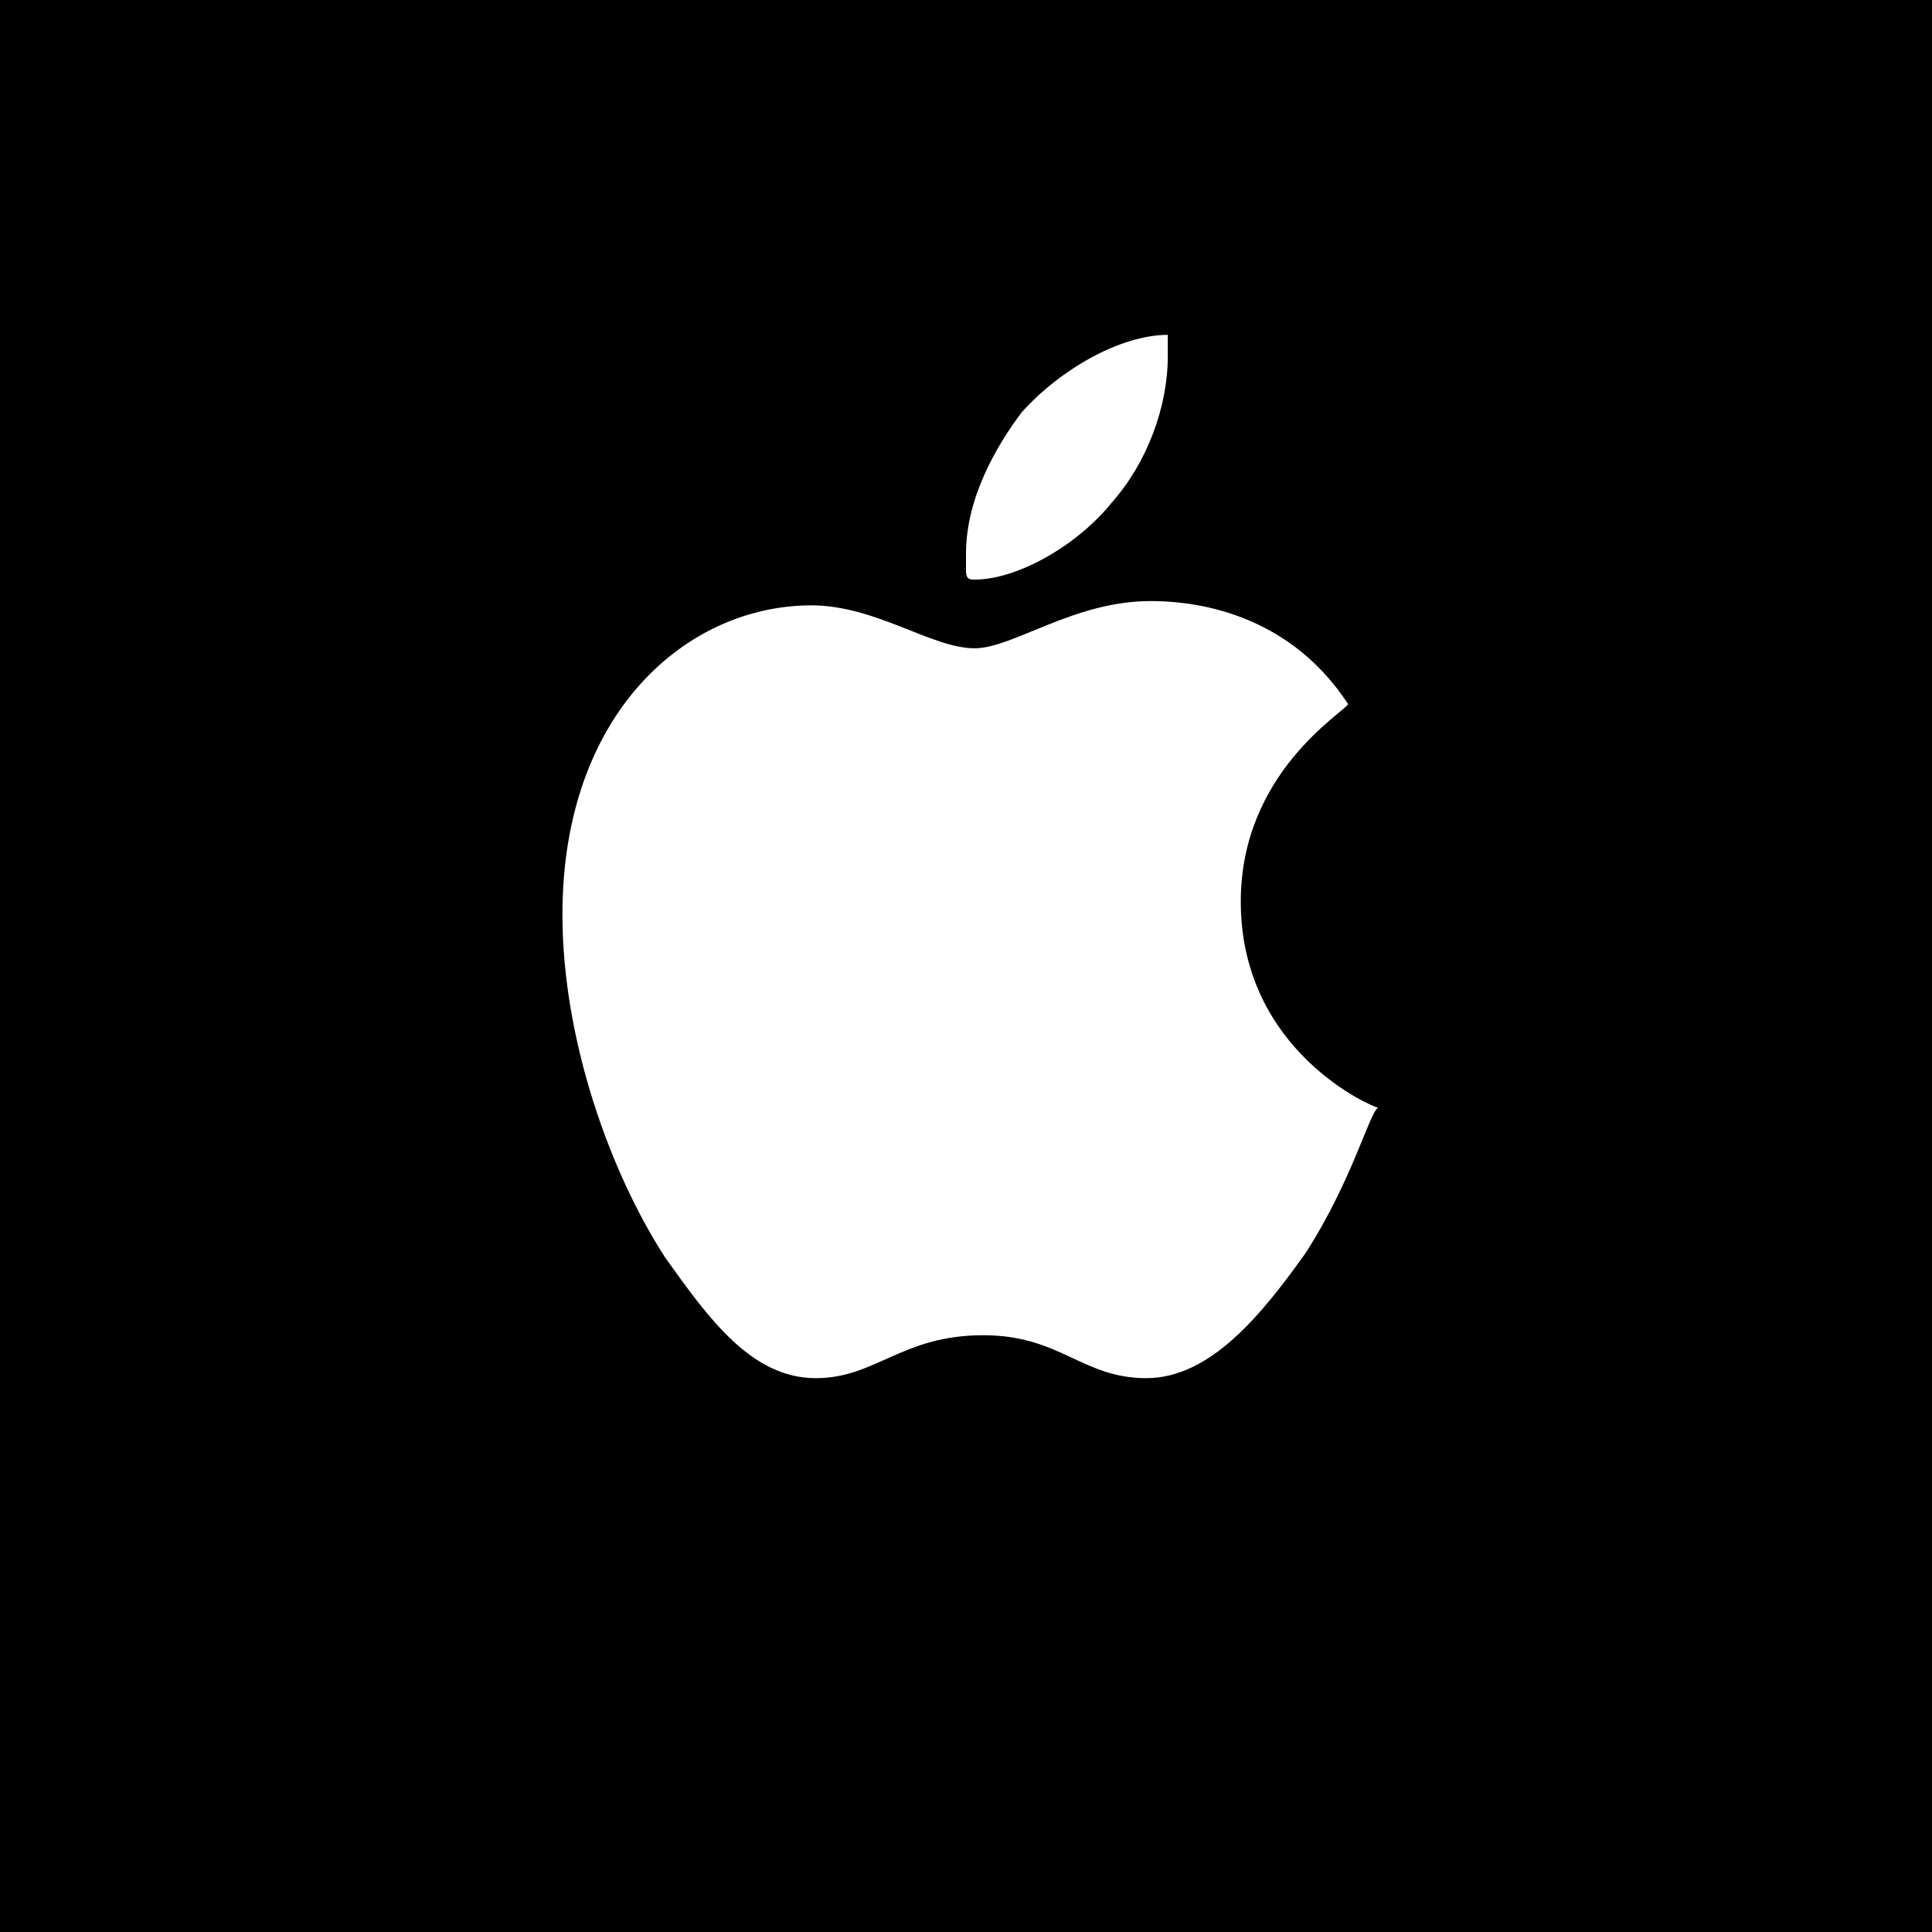 <?xml version="1.0" encoding="utf-8"?>
<!-- Generator: Adobe Illustrator 26.3.1, SVG Export Plug-In . SVG Version: 6.00 Build 0)  -->
<svg version="1.1" id="Layer_1" xmlns="http://www.w3.org/2000/svg" xmlns:xlink="http://www.w3.org/1999/xlink" x="0px" y="0px"
	 viewBox="0 0 45 45" style="enable-background:new 0 0 45 45;" xml:space="preserve">
<rect x="0" y="0" width="45" height="45" fill="#333333" stroke="none"/>
<style type="text/css">
	.st0{fill:#FFFFFF;stroke:#FFFFFF;stroke-miterlimit:10;}
	.st1{fill:#3A5CA9;}
	.st2{fill:#FFE600;}
	.st3{fill:#FFFFFF;stroke:#777777;stroke-miterlimit:10;}
	.st4{fill:#FFFFFF;}
	.st5{fill:#00C300;}
	.st6{fill:#381E1E;}
	.st7{fill:#EED823;}
	.st8{clip-path:url(#SVGID_00000103261805076501699540000014574532957298072997_);fill:#FFE600;}
	.st9{clip-path:url(#SVGID_00000143616712932302890720000008421577474376347574_);fill:#EED823;}
	.st10{clip-path:url(#SVGID_00000090986860306560038630000013222727651235370380_);fill:#FFE600;}
	.st11{clip-path:url(#SVGID_00000168802029850301566940000015450070036412461450_);fill:#FFE600;}
	.st12{clip-path:url(#SVGID_00000047032148300189651760000009669378111916407956_);fill:#507BBD;}
	.st13{clip-path:url(#SVGID_00000145044921511815021270000002817202999836029104_);fill:#32A751;}
	.st14{clip-path:url(#SVGID_00000050631163019766665320000011800494066545069469_);fill:#F6B916;}
	.st15{clip-path:url(#SVGID_00000065769124984663779140000014941615654923224254_);fill:#E74233;}
</style>
<path class="st0" d="M401.2,43.1c0,1.9-1.5,3.4-3.4,3.4h-36.2c-1.9,0-3.4-1.5-3.4-3.4V6.9c0-1.9,1.5-3.4,3.4-3.4h36.2
	c1.9,0,3.4,1.5,3.4,3.4V43.1z"/>
<rect id="Rectangle_6_" x="124.4" y="0.5" class="st1" width="44" height="44"/>
<rect id="Rectangle_3_" x="275.9" y="1.5" class="st2" width="44" height="44"/>
<rect id="Rectangle_4_" x="357.5" y="2.6" class="st3" width="44.5" height="44.8"/>
<rect id="Rectangle" width="45" height="45"/>
<path id="_xF8FF_" class="st4" d="M22.7,13.5c1,0,2.4-0.8,3.2-1.8c0.8-0.9,1.3-2.2,1.3-3.4c0-0.1,0-0.4,0-0.5
	c-1.1,0-2.5,0.8-3.4,1.8c-0.6,0.8-1.3,2-1.3,3.3c0,0.1,0,0.4,0,0.4C22.5,13.5,22.6,13.5,22.7,13.5z M19,32.1c1.4,0,2-1,3.9-1
	c1.8,0,2.3,1,3.8,1s2.7-1.5,3.7-2.9c1.1-1.7,1.5-3.3,1.7-3.4c-0.1,0-3.2-1.3-3.2-4.8c0-3,2.4-4.4,2.5-4.6c-1.5-2.3-3.9-2.4-4.6-2.4
	c-1.8,0-3.2,1.1-4.1,1.1c-1,0-2.3-1-3.8-1c-2.9,0-5.8,2.5-5.8,7.2c0,2.9,1.1,6,2.4,8C16.5,30.7,17.5,32.1,19,32.1z"/>
<g>
	<path class="st1" d="M165.2,44.3h-37.7c-1.7,0-3.1-1.4-3.1-3.1V3.8c0-1.7,1.4-3.1,3.1-3.1h37.7c1.7,0,3.1,1.4,3.1,3.1v37.4
		C168.3,42.9,166.9,44.3,165.2,44.3"/>
	<path class="st4" d="M154.8,16.6v4.2h6.7l-0.9,6.8h-5.8v16.7h-7V27.7h-5.6v-6.8h5.6v-6c0-10.2,13.7-7.4,13.7-7.4v6H158
		C154.6,13.5,154.8,16.6,154.8,16.6"/>
</g>
<g>
	<rect id="Rectangle_2_" x="-49.2" y="0.5" class="st5" width="44" height="44"/>
	<rect id="Rectangle_1_" x="-50.2" y="0.5" class="st5" width="44" height="44"/>
	<rect id="Rectangle_5_" x="-51.2" y="0.5" class="st5" width="44" height="44"/>
	<g>
		<path class="st5" d="M-5.4,42.4c0,1-0.8,1.8-1.8,1.8h-40.1c-1,0-1.8-0.8-1.8-1.8V2.3c0-1,0.8-1.8,1.8-1.8h40.1
			c1,0,1.8,0.8,1.8,1.8V42.4z"/>
		<polygon class="st4" points="-23.8,23 -31,12.6 -37,12.6 -37,32.1 -30.7,32.1 -30.7,21.7 -23.5,32.1 -17.5,32.1 -17.5,12.6 
			-23.8,12.6 		"/>
	</g>
</g>
<g>
	<path class="st2" d="M319.7,41.9c0,1.9-1.6,3.5-3.5,3.5h-36.7c-1.9,0-3.5-1.6-3.5-3.5V5.2c0-1.9,1.6-3.5,3.5-3.5h36.7
		c1.9,0,3.5,1.6,3.5,3.5V41.9z"/>
	<path class="st6" d="M297.9,8.5c-9.5,0-17.2,6.1-17.2,13.6c0,4.9,3.3,9.1,8.1,11.5c-0.4,1.3-1.3,4.9-1.5,5.6
		c-0.2,0.9,0.3,0.9,0.7,0.7c0.3-0.2,4.7-3.2,6.6-4.5c1,0.2,2.1,0.2,3.2,0.2c9.5,0,17.2-6.1,17.2-13.6C315,14.6,307.3,8.5,297.9,8.5"
		/>
	<g>
		<g>
			<g>
				<g>
					<path id="SVGID_5_" class="st7" d="M285.8,17.8c-1,0-1,1.8,0,1.8h1.8c0,0,0,5,0,6.1c0,0.8,1.9,0.9,1.9,0v-6
						c0,0,0.6-0.1,1.8-0.1c1.1,0,1.1-1.9,0-1.9h-5.5V17.8z"/>
				</g>
				<g>
					<g>
						<defs>
							<path id="SVGID_1_" d="M285.8,17.8c-1,0-1,1.8,0,1.8h1.8c0,0,0,5,0,6.1c0,0.8,1.9,0.9,1.9,0v-6c0,0,0.6-0.1,1.8-0.1
								c1.1,0,1.1-1.9,0-1.9h-5.5V17.8z"/>
						</defs>
						<clipPath id="SVGID_00000129199918297819853370000005349088327850242986_">
							<use xlink:href="#SVGID_1_"  style="overflow:visible;"/>
						</clipPath>
						
							<rect x="284.8" y="17.8" style="clip-path:url(#SVGID_00000129199918297819853370000005349088327850242986_);fill:#FFE600;" width="7.6" height="8.8"/>
					</g>
				</g>
			</g>
		</g>
		<g>
			<g>
				<g>
					<path id="SVGID_11_" class="st2" d="M294.6,20.1l1,3.1h-2.1L294.6,20.1z M293.5,18.6c-0.4,1-2,5.5-2.6,6.8
						c-0.4,0.9,1.3,1.6,1.6,0.7l0.4-1.3h3.3c0,0-0.1,0.1,0.3,1.2c0.4,0.9,2.1,0.3,1.7-0.6c-0.5-1.3-2.2-6.1-2.6-6.8
						c-0.1-0.3-0.7-0.5-1.2-0.5C294.1,18.1,293.7,18.2,293.5,18.6"/>
				</g>
				<g>
					<g>
						<defs>
							<path id="SVGID_00000168838200897053445020000009487989190009469118_" d="M294.6,20.1l1,3.1h-2.1L294.6,20.1z M293.5,18.6
								c-0.4,1-2,5.5-2.6,6.8c-0.4,0.9,1.3,1.6,1.6,0.7l0.4-1.3h3.3c0,0-0.1,0.1,0.3,1.2c0.4,0.9,2.1,0.3,1.7-0.6
								c-0.5-1.3-2.2-6.1-2.6-6.8c-0.1-0.3-0.7-0.5-1.2-0.5C294.1,18.1,293.7,18.2,293.5,18.6"/>
						</defs>
						<clipPath id="SVGID_00000088814363984974468300000017931638369050601106_">
							<use xlink:href="#SVGID_00000168838200897053445020000009487989190009469118_"  style="overflow:visible;"/>
						</clipPath>
						
							<rect x="290.5" y="18.1" style="clip-path:url(#SVGID_00000088814363984974468300000017931638369050601106_);fill:#EED823;" width="8" height="8.9"/>
					</g>
				</g>
			</g>
		</g>
		<g>
			<g>
				<g>
					<path id="SVGID_17_" class="st7" d="M298.9,18.9c0,1.6,0,6.6,0,6.6s-0.1,1,0.7,1c0.9,0,2.7,0,3.6,0c0.8,0,0.8-1.8,0-1.8
						s-2.4,0-2.4,0s0-4.6,0-5.8c0-0.5-0.5-0.8-1-0.8C299.4,18.1,298.9,18.3,298.9,18.9"/>
				</g>
				<g>
					<g>
						<defs>
							<path id="SVGID_00000069375094343052683470000011554988363473504181_" d="M298.9,18.9c0,1.6,0,6.6,0,6.6s-0.1,1,0.7,1
								c0.9,0,2.7,0,3.6,0c0.8,0,0.8-1.8,0-1.8s-2.4,0-2.4,0s0-4.6,0-5.8c0-0.5-0.5-0.8-1-0.8C299.4,18.1,298.9,18.3,298.9,18.9"/>
						</defs>
						<clipPath id="SVGID_00000174570591100803459540000009579344474186196149_">
							<use xlink:href="#SVGID_00000069375094343052683470000011554988363473504181_"  style="overflow:visible;"/>
						</clipPath>
						
							<rect x="298.8" y="18.1" style="clip-path:url(#SVGID_00000174570591100803459540000009579344474186196149_);fill:#FFE600;" width="5.3" height="8.4"/>
					</g>
				</g>
			</g>
		</g>
		<g>
			<g>
				<g>
					<path id="SVGID_23_" class="st7" d="M304.4,18.6c0,0.7,0,6.8,0,7.3c0,0.7,1.8,0.7,1.8,0c0-0.8,0-2.4,0-2.4l0.5-0.4l2.4,3.2
						c0.5,0.6,2-0.5,1.5-1.1l-2.5-3.3c0,0,1.7-1.8,2.4-2.5c0.4-0.4-0.8-1.6-1.2-1.2c-0.4,0.4-3,3-3,3s0-1.7,0-2.6
						c0-0.4-0.4-0.5-0.9-0.5C304.8,18.1,304.4,18.3,304.4,18.6"/>
				</g>
				<g>
					<g>
						<defs>
							<path id="SVGID_00000126316439977215788160000013046503987852635264_" d="M304.4,18.6c0,0.7,0,6.8,0,7.3c0,0.7,1.8,0.7,1.8,0
								c0-0.8,0-2.4,0-2.4l0.5-0.4l2.4,3.2c0.5,0.6,2-0.5,1.5-1.1l-2.5-3.3c0,0,1.7-1.8,2.4-2.5c0.4-0.4-0.8-1.6-1.2-1.2
								c-0.4,0.4-3,3-3,3s0-1.7,0-2.6c0-0.4-0.4-0.5-0.9-0.5C304.8,18.1,304.4,18.3,304.4,18.6"/>
						</defs>
						<clipPath id="SVGID_00000145760703760873157470000009952240518529334189_">
							<use xlink:href="#SVGID_00000126316439977215788160000013046503987852635264_"  style="overflow:visible;"/>
						</clipPath>
						
							<rect x="304.3" y="17.7" style="clip-path:url(#SVGID_00000145760703760873157470000009952240518529334189_);fill:#FFE600;" width="6.7" height="9.2"/>
					</g>
				</g>
			</g>
		</g>
	</g>
</g>
<g>
	<g>
		<g>
			<g>
				<defs>
					<path id="SVGID_00000179642139355375619360000010007156066056260261_" d="M380,22.5v5.4h7.6c-0.3,1.8-1.3,3.2-2.8,4.2v3.5h4.5
						c2.7-2.5,4.2-6.1,4.2-10.3c0-1-0.1-2-0.3-2.9H380V22.5z"/>
				</defs>
				<clipPath id="SVGID_00000026148932338122830330000010519688893787082139_">
					<use xlink:href="#SVGID_00000179642139355375619360000010007156066056260261_"  style="overflow:visible;"/>
				</clipPath>
				
					<rect x="372.2" y="14.6" style="clip-path:url(#SVGID_00000026148932338122830330000010519688893787082139_);fill:#507BBD;" width="29.1" height="28.9"/>
			</g>
		</g>
	</g>
	<g>
		<g>
			<g>
				<defs>
					<path id="SVGID_00000125604291882354269990000004576146102998314420_" d="M367.4,27.7v3.6c2.3,4.6,7.1,7.8,12.6,7.8
						c3.8,0,7-1.3,9.3-3.4l-4.5-3.5c-1.3,0.8-2.9,1.3-4.8,1.3c-3.7,0-6.8-2.5-7.9-5.8H367.4L367.4,27.7z"/>
				</defs>
				<clipPath id="SVGID_00000124149290141425758680000017422606018196588970_">
					<use xlink:href="#SVGID_00000125604291882354269990000004576146102998314420_"  style="overflow:visible;"/>
				</clipPath>
				
					<rect x="359.6" y="19.9" style="clip-path:url(#SVGID_00000124149290141425758680000017422606018196588970_);fill:#32A751;" width="37.5" height="27"/>
			</g>
		</g>
	</g>
	<g>
		<g>
			<g>
				<defs>
					<path id="SVGID_00000050657003399345731330000004570268041554707862_" d="M367.4,18.7c-1,1.9-1.5,4-1.5,6.3s0.5,4.4,1.5,6.3
						l4.7-3.6c-0.3-0.8-0.4-1.7-0.4-2.7c0-0.9,0.2-1.8,0.4-2.7v-3.6L367.4,18.7L367.4,18.7z"/>
				</defs>
				<clipPath id="SVGID_00000082359897927552311880000013856814296408494479_">
					<use xlink:href="#SVGID_00000050657003399345731330000004570268041554707862_"  style="overflow:visible;"/>
				</clipPath>
				
					<rect x="358.1" y="10.9" style="clip-path:url(#SVGID_00000082359897927552311880000013856814296408494479_);fill:#F6B916;" width="21.8" height="28.3"/>
			</g>
		</g>
	</g>
	<g>
		<g>
			<g>
				<defs>
					<path id="SVGID_00000013914852711618425040000001441824158247337638_" d="M367.4,18.7l4.7,3.6c1.1-3.3,4.2-5.8,7.9-5.8
						c2.1,0,3.9,0.7,5.4,2.1l4-4c-2.4-2.3-5.6-3.7-9.4-3.7C374.5,10.9,369.7,14.1,367.4,18.7"/>
				</defs>
				<clipPath id="SVGID_00000178910661734816235660000012986761061985311403_">
					<use xlink:href="#SVGID_00000013914852711618425040000001441824158247337638_"  style="overflow:visible;"/>
				</clipPath>
				
					<rect x="360.9" y="10.8" style="clip-path:url(#SVGID_00000178910661734816235660000012986761061985311403_);fill:#E74233;" width="37.6" height="27"/>
			</g>
		</g>
	</g>
</g>
</svg>
